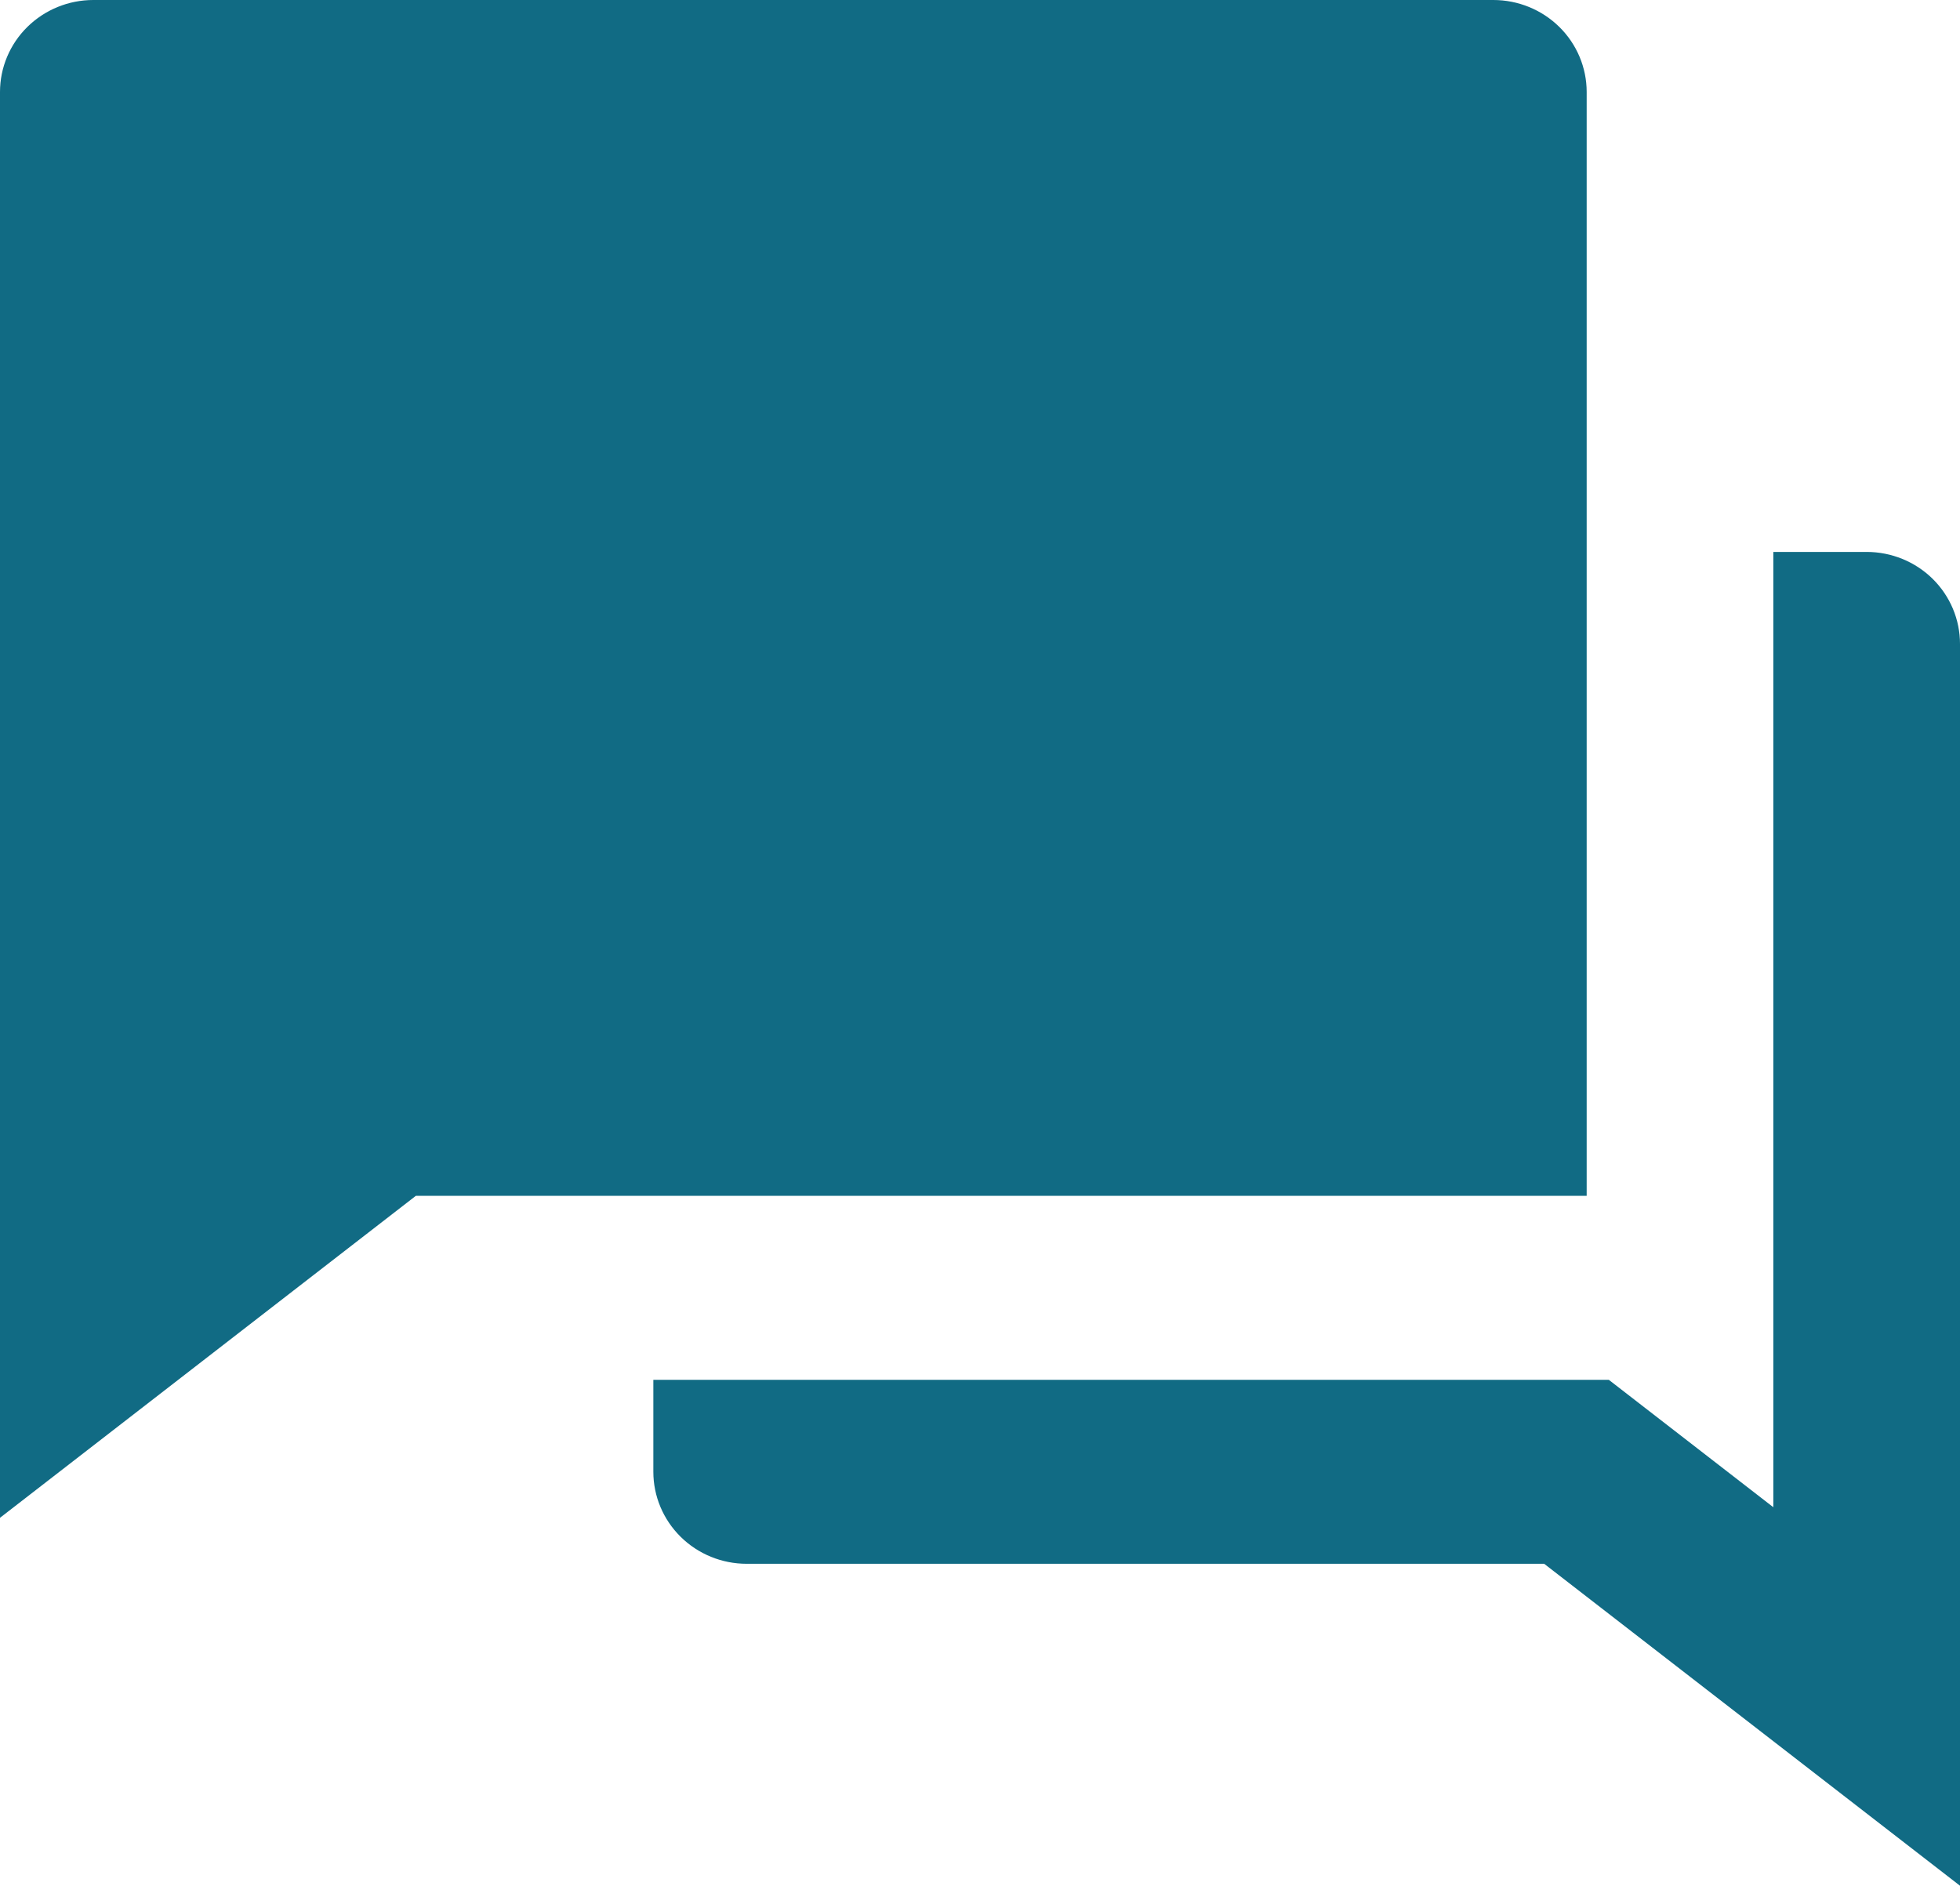 <?xml version="1.0" encoding="UTF-8"?> <svg xmlns="http://www.w3.org/2000/svg" width="53" height="51" viewBox="0 0 53 51" fill="none"><g clip-path="url(#clip0_23_8)"><path d="M17.667 37.317H43.503L47.952 40.763V14.927H50.476C51.145 14.927 51.788 15.189 52.261 15.655C52.734 16.122 53 16.755 53 17.415V51L41.756 42.293H20.191C19.521 42.293 18.879 42.031 18.406 41.564C17.933 41.097 17.667 40.465 17.667 39.805V37.317ZM11.244 32.342L0 41.049V2.488C0 1.828 0.266 1.195 0.739 0.729C1.213 0.262 1.854 0 2.524 0H40.381C41.05 0 41.692 0.262 42.166 0.729C42.639 1.195 42.905 1.828 42.905 2.488V32.342H11.244Z" fill="#116B84"></path></g><defs><clipPath id="clip0_23_8"><rect width="53" height="51" fill="white"></rect></clipPath></defs></svg> 
